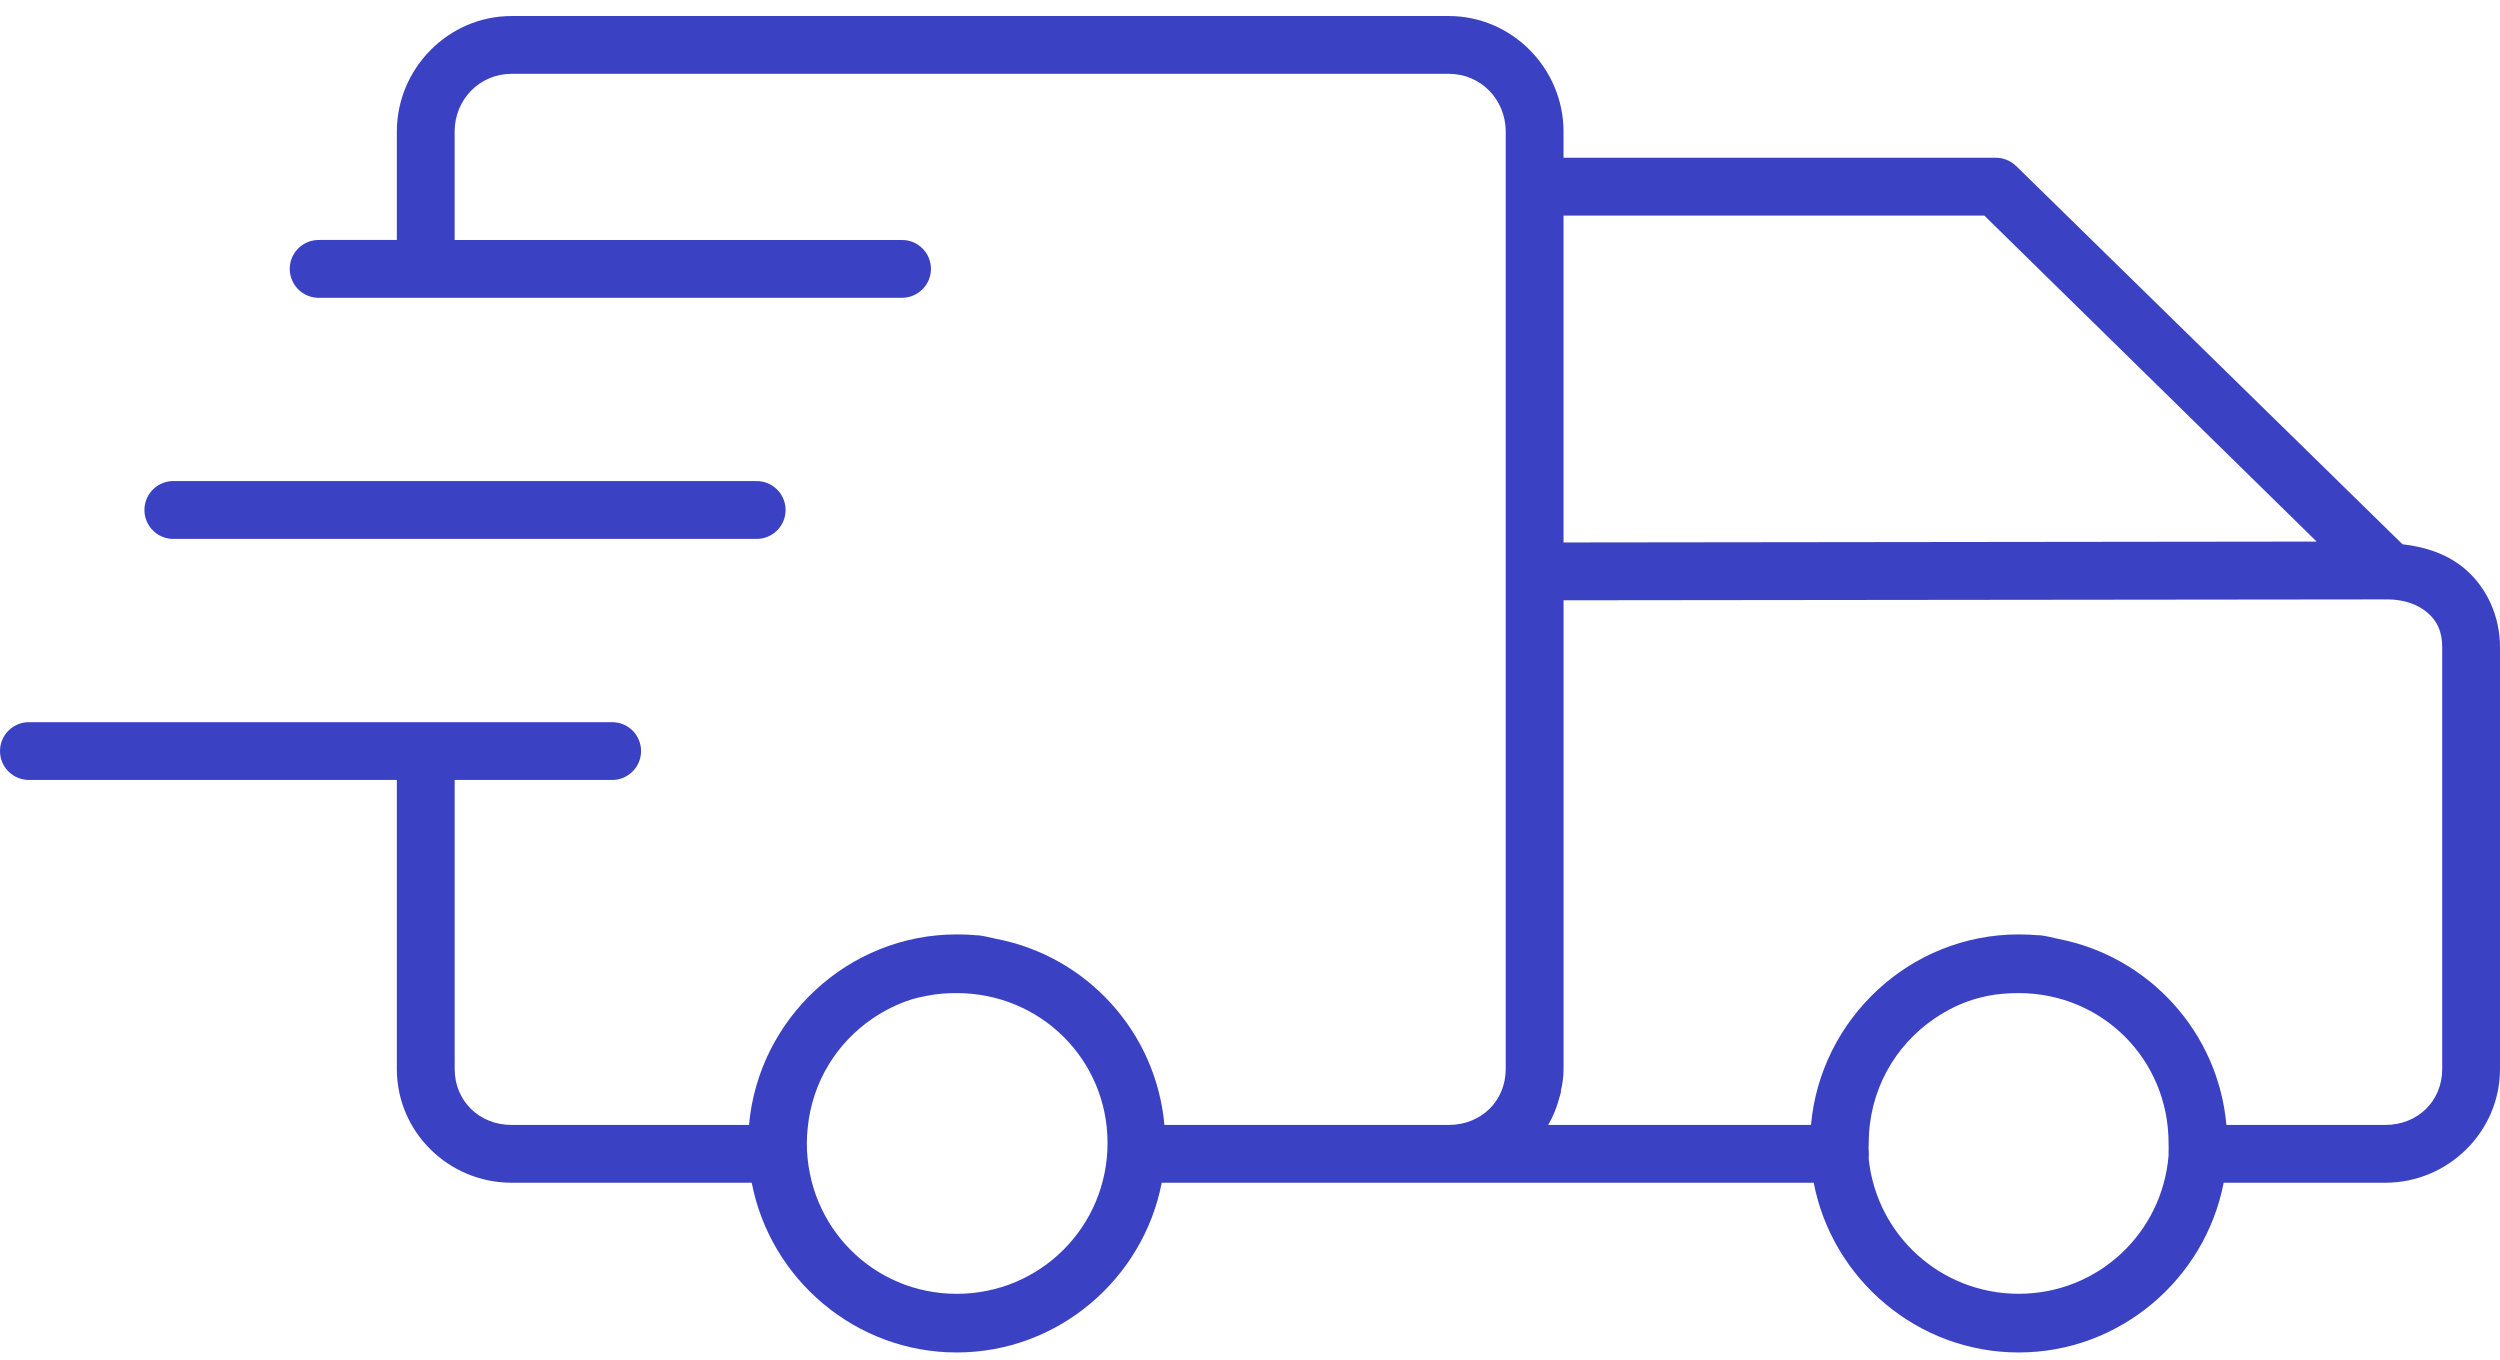 <?xml version="1.0" encoding="UTF-8"?> <svg xmlns="http://www.w3.org/2000/svg" width="68" height="37" viewBox="0 0 68 37" fill="none"> <g clip-path="url(#clip0_614_942)"> <path d="M13.914 0.436C12.197 0.436 10.794 1.86 10.794 3.58V6.527H8.706L8.707 6.528C8.682 6.527 8.657 6.527 8.633 6.528C8.424 6.537 8.227 6.629 8.087 6.783C7.946 6.938 7.872 7.142 7.882 7.351C7.892 7.559 7.984 7.755 8.139 7.896C8.294 8.036 8.498 8.11 8.707 8.1H24.524C24.735 8.102 24.938 8.021 25.087 7.873C25.237 7.726 25.322 7.524 25.322 7.313C25.322 7.103 25.237 6.902 25.087 6.754C24.938 6.606 24.735 6.524 24.524 6.528H12.366V3.58C12.366 2.711 13.042 2.008 13.914 2.008H39.409C40.28 2.008 40.956 2.711 40.956 3.58V5.005H40.956C40.955 5.029 40.955 5.054 40.956 5.079V29.075C40.956 29.944 40.289 30.598 39.409 30.598H31.672C31.446 28.065 29.558 26.012 27.104 25.538C26.945 25.507 26.775 25.457 26.612 25.44H26.563C26.384 25.422 26.207 25.416 26.022 25.416C23.07 25.416 20.631 27.708 20.373 30.598H13.914C13.034 30.598 12.367 29.945 12.367 29.075V21.215H16.64L16.64 21.215C16.85 21.218 17.053 21.137 17.203 20.988C17.353 20.841 17.437 20.639 17.437 20.429C17.437 20.219 17.353 20.017 17.203 19.869C17.053 19.721 16.85 19.64 16.64 19.643H0.797H0.797C0.587 19.64 0.384 19.721 0.234 19.869C0.084 20.017 0 20.219 0 20.429C0 20.639 0.084 20.841 0.234 20.988C0.384 21.137 0.587 21.218 0.797 21.215H10.794V29.075C10.794 30.795 12.205 32.17 13.914 32.17H20.447C20.951 34.789 23.265 36.787 26.023 36.787C28.78 36.787 31.094 34.787 31.599 32.17H49.333C49.836 34.789 52.15 36.787 54.908 36.787C57.665 36.787 59.979 34.787 60.484 32.17H64.881C66.588 32.17 68 30.787 68 29.075V17.604C68 16.758 67.642 15.993 67.067 15.492C66.596 15.081 65.991 14.876 65.348 14.804L54.836 4.512L54.834 4.513C54.683 4.366 54.48 4.286 54.269 4.291H42.528V3.579C42.528 1.859 41.125 0.436 39.409 0.436L13.914 0.436ZM42.529 5.864H53.974L63.013 14.731L42.528 14.755V5.863L42.529 5.864ZM4.68 13.085C4.471 13.095 4.274 13.187 4.134 13.341C3.993 13.495 3.919 13.7 3.929 13.908C3.938 14.117 4.031 14.313 4.186 14.454C4.34 14.595 4.544 14.668 4.753 14.658H20.571C20.782 14.661 20.984 14.579 21.134 14.431C21.284 14.284 21.368 14.082 21.368 13.872C21.368 13.661 21.284 13.459 21.134 13.312C20.984 13.164 20.782 13.083 20.571 13.085H4.753C4.728 13.084 4.704 13.084 4.68 13.085L4.68 13.085ZM64.807 16.303C64.848 16.306 64.889 16.306 64.93 16.303C65.423 16.303 65.793 16.461 66.035 16.672C66.277 16.882 66.428 17.157 66.428 17.605V29.075C66.428 29.953 65.761 30.598 64.881 30.598H60.558C60.333 28.066 58.444 26.013 55.989 25.539C55.831 25.507 55.661 25.457 55.498 25.44H55.449C55.27 25.423 55.092 25.416 54.908 25.416C51.956 25.416 49.517 27.709 49.259 30.599H42.111C42.239 30.376 42.338 30.141 42.406 29.887C42.424 29.831 42.44 29.772 42.456 29.715C42.459 29.7 42.453 29.681 42.456 29.666C42.501 29.478 42.529 29.281 42.529 29.076V16.328L64.807 16.304L64.807 16.303ZM26.023 27.012C28.296 27.012 30.125 28.816 30.125 31.09C30.125 33.364 28.296 35.192 26.023 35.192C23.751 35.192 21.946 33.364 21.946 31.09C21.946 30.948 21.957 30.81 21.97 30.672C22.094 29.426 22.764 28.361 23.739 27.7C24.059 27.484 24.418 27.302 24.795 27.184C24.93 27.142 25.071 27.113 25.213 27.086C25.48 27.031 25.739 27.012 26.023 27.012L26.023 27.012ZM54.908 27.012C57.18 27.012 58.985 28.816 58.985 31.09C58.985 31.174 58.99 31.253 58.985 31.335C58.983 31.368 58.983 31.401 58.985 31.433C58.811 33.542 57.064 35.191 54.908 35.191C52.785 35.191 51.049 33.593 50.83 31.532C50.831 31.523 50.831 31.515 50.83 31.507C50.829 31.491 50.832 31.474 50.83 31.459C50.834 31.417 50.834 31.376 50.83 31.336C50.821 31.193 50.83 31.126 50.83 31.09C50.83 29.667 51.54 28.436 52.623 27.701C52.949 27.482 53.294 27.304 53.679 27.185C53.807 27.145 53.938 27.114 54.072 27.087C54.339 27.032 54.623 27.013 54.907 27.013L54.908 27.012Z" fill="#3A41C2"></path> </g> <defs> <clipPath id="clip0_614_942"> <rect width="68" height="37" fill="white"></rect> </clipPath> </defs> </svg> 